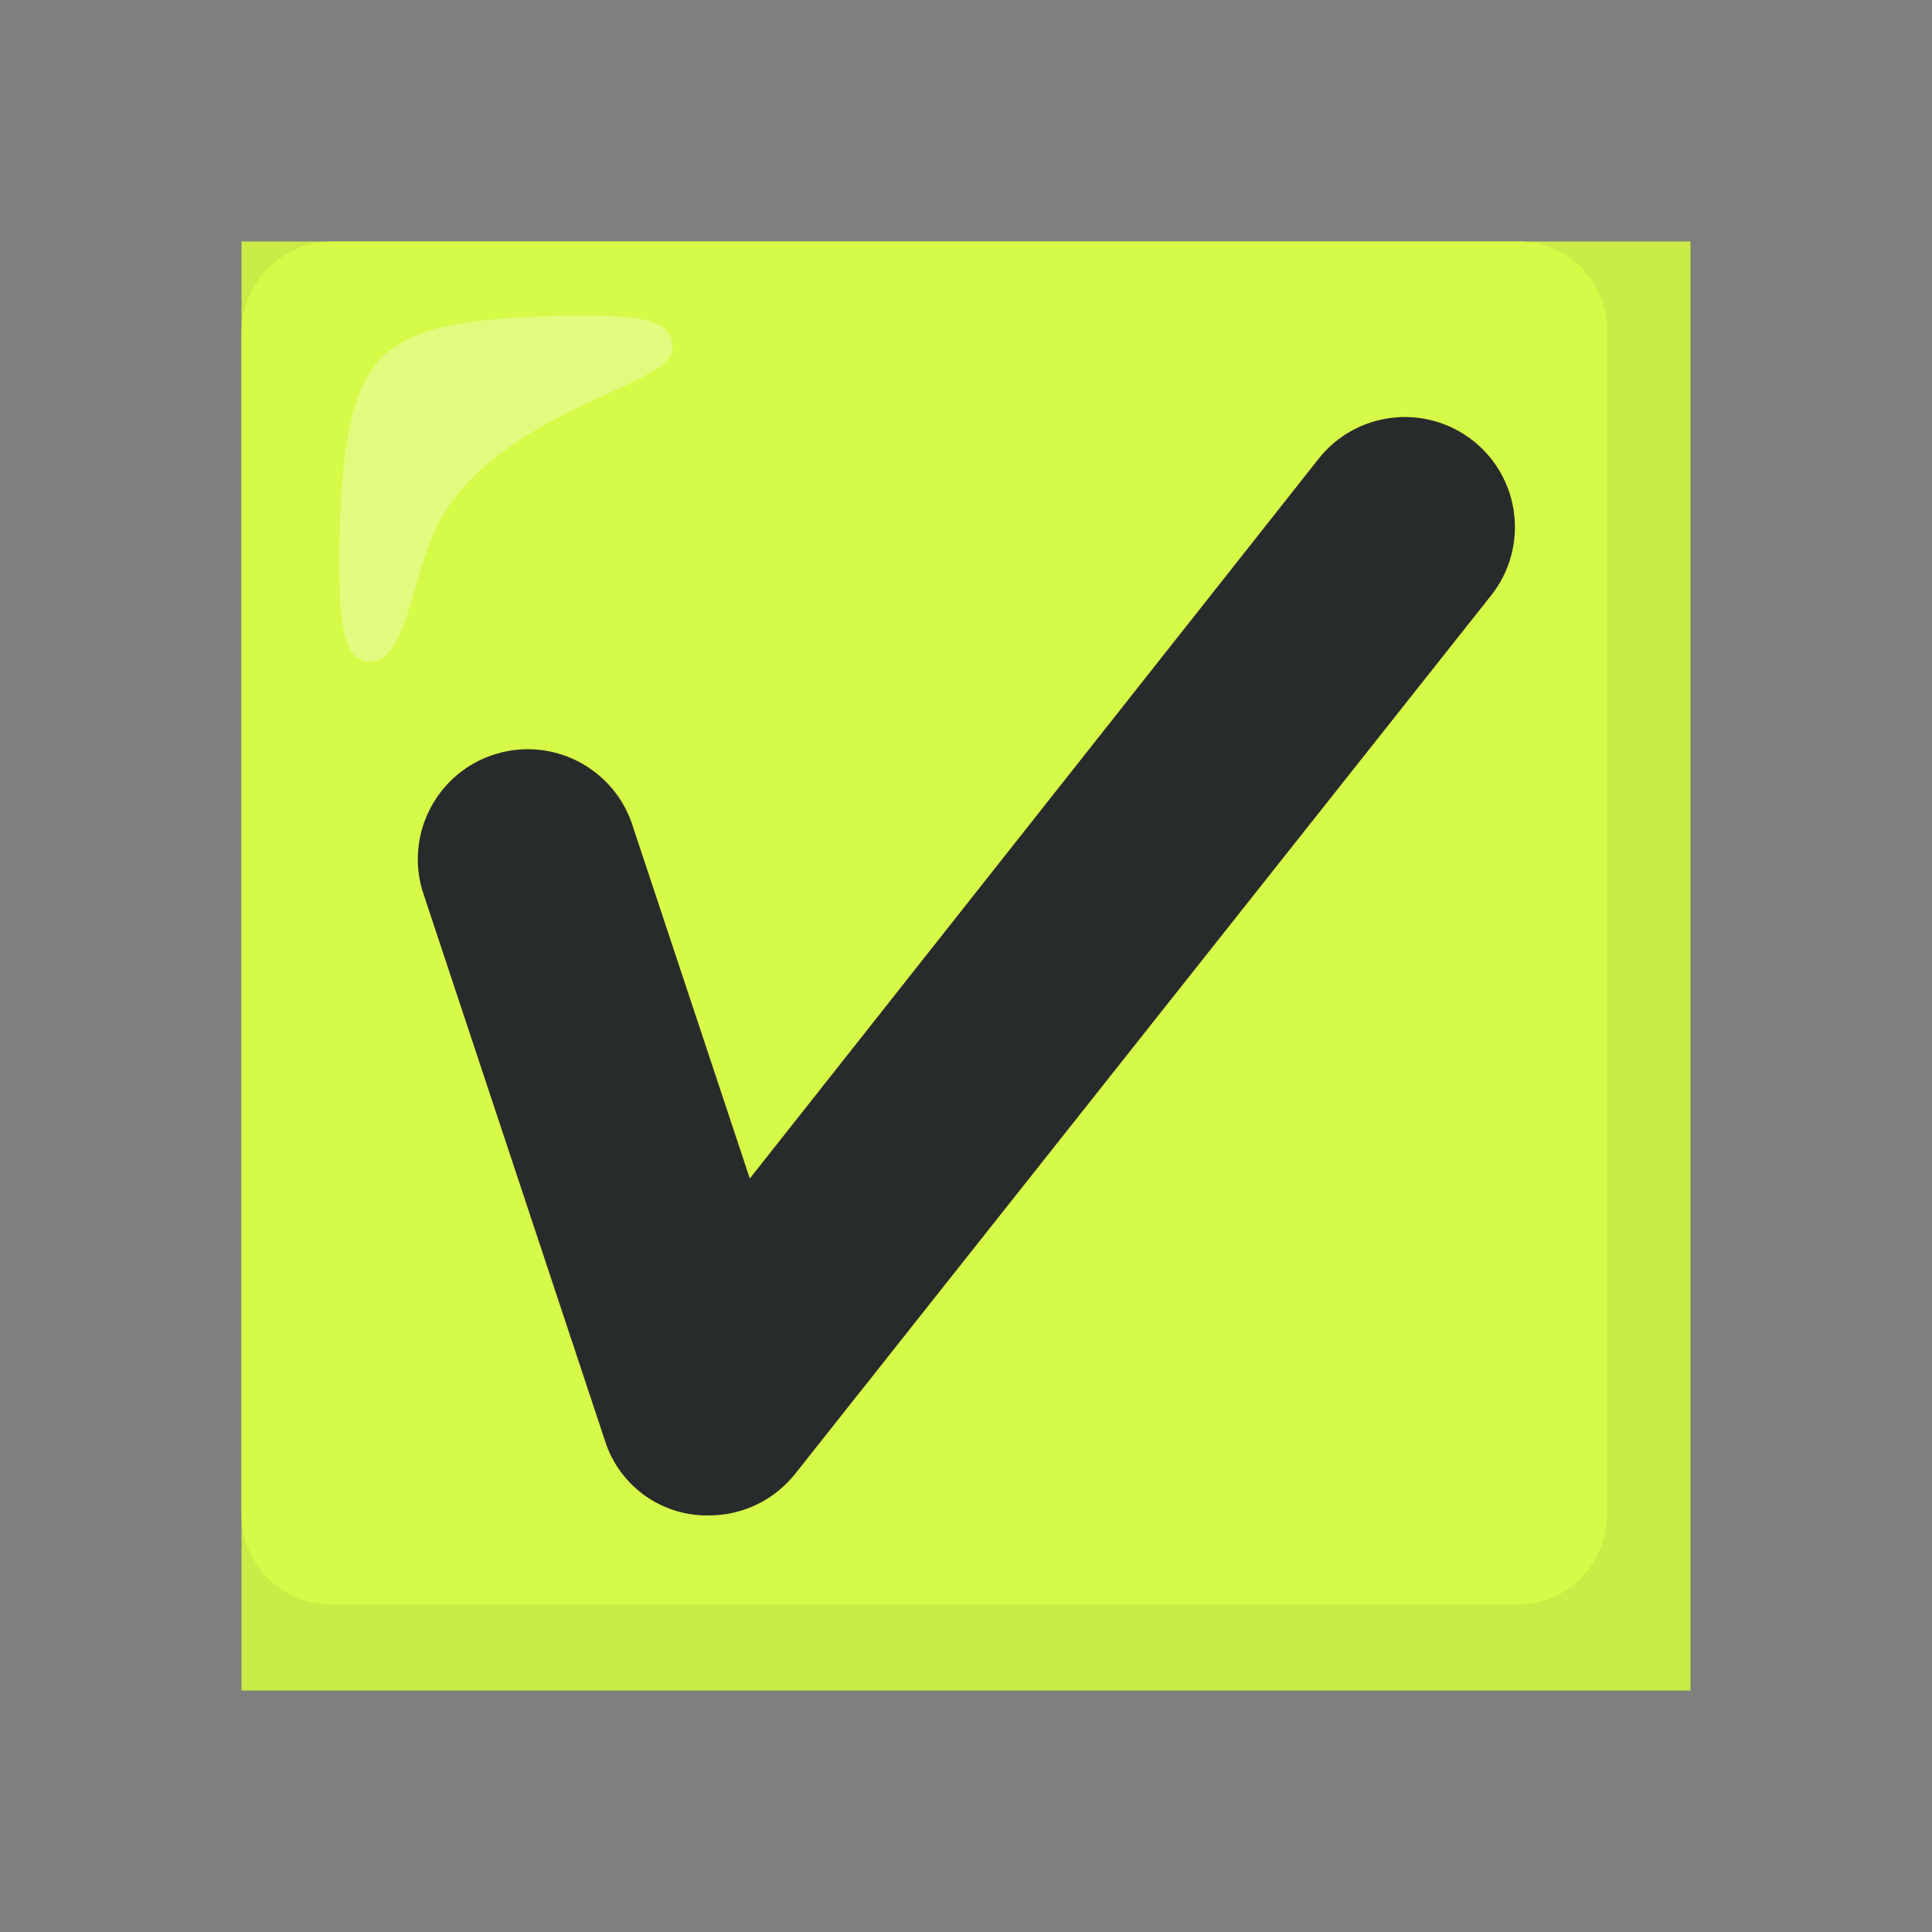 <svg width="60" height="60" viewBox="0 0 60 60" fill="none" xmlns="http://www.w3.org/2000/svg">
<rect x="0" y="0" width="60" height="60" fill="#808080" stroke="none"/>
<rect width="45" height="45" transform="translate(7.5 7.5)" fill="#CAEC47"/>
<path d="M47.138 7.5H10.312C9.568 7.505 8.856 7.803 8.33 8.33C7.803 8.856 7.505 9.568 7.5 10.312V47.025C7.496 48.578 8.753 49.834 10.305 49.837H47.1C48.653 49.841 49.909 48.585 49.913 47.032V10.312C49.946 8.794 48.739 7.534 47.22 7.5H47.138Z" fill="#D5FA47"/>
<path opacity="0.3" d="M20.885 10.838C20.885 9.975 20.285 9.713 16.835 9.825C13.948 9.938 12.523 10.275 11.66 11.325C10.798 12.375 10.573 14.513 10.535 17.063C10.535 18.863 10.535 20.55 11.473 20.55C12.748 20.55 12.748 17.588 13.798 15.938C15.823 12.675 20.885 11.963 20.885 10.838Z" fill="white"/>
<path d="M22.049 47.062C21.326 47.083 20.616 46.866 20.027 46.447C19.439 46.027 19.003 45.427 18.786 44.737L13.123 27.675C12.576 25.871 13.596 23.962 15.4 23.415C17.143 22.886 18.996 23.82 19.611 25.538L23.286 36.6L40.949 14.25C42.118 12.769 44.267 12.518 45.748 13.688C47.23 14.857 47.481 17.006 46.311 18.488L24.711 45.75C24.395 46.155 23.991 46.484 23.53 46.711C23.069 46.939 22.562 47.059 22.049 47.062Z" fill="#272B2C"/>
</svg>
